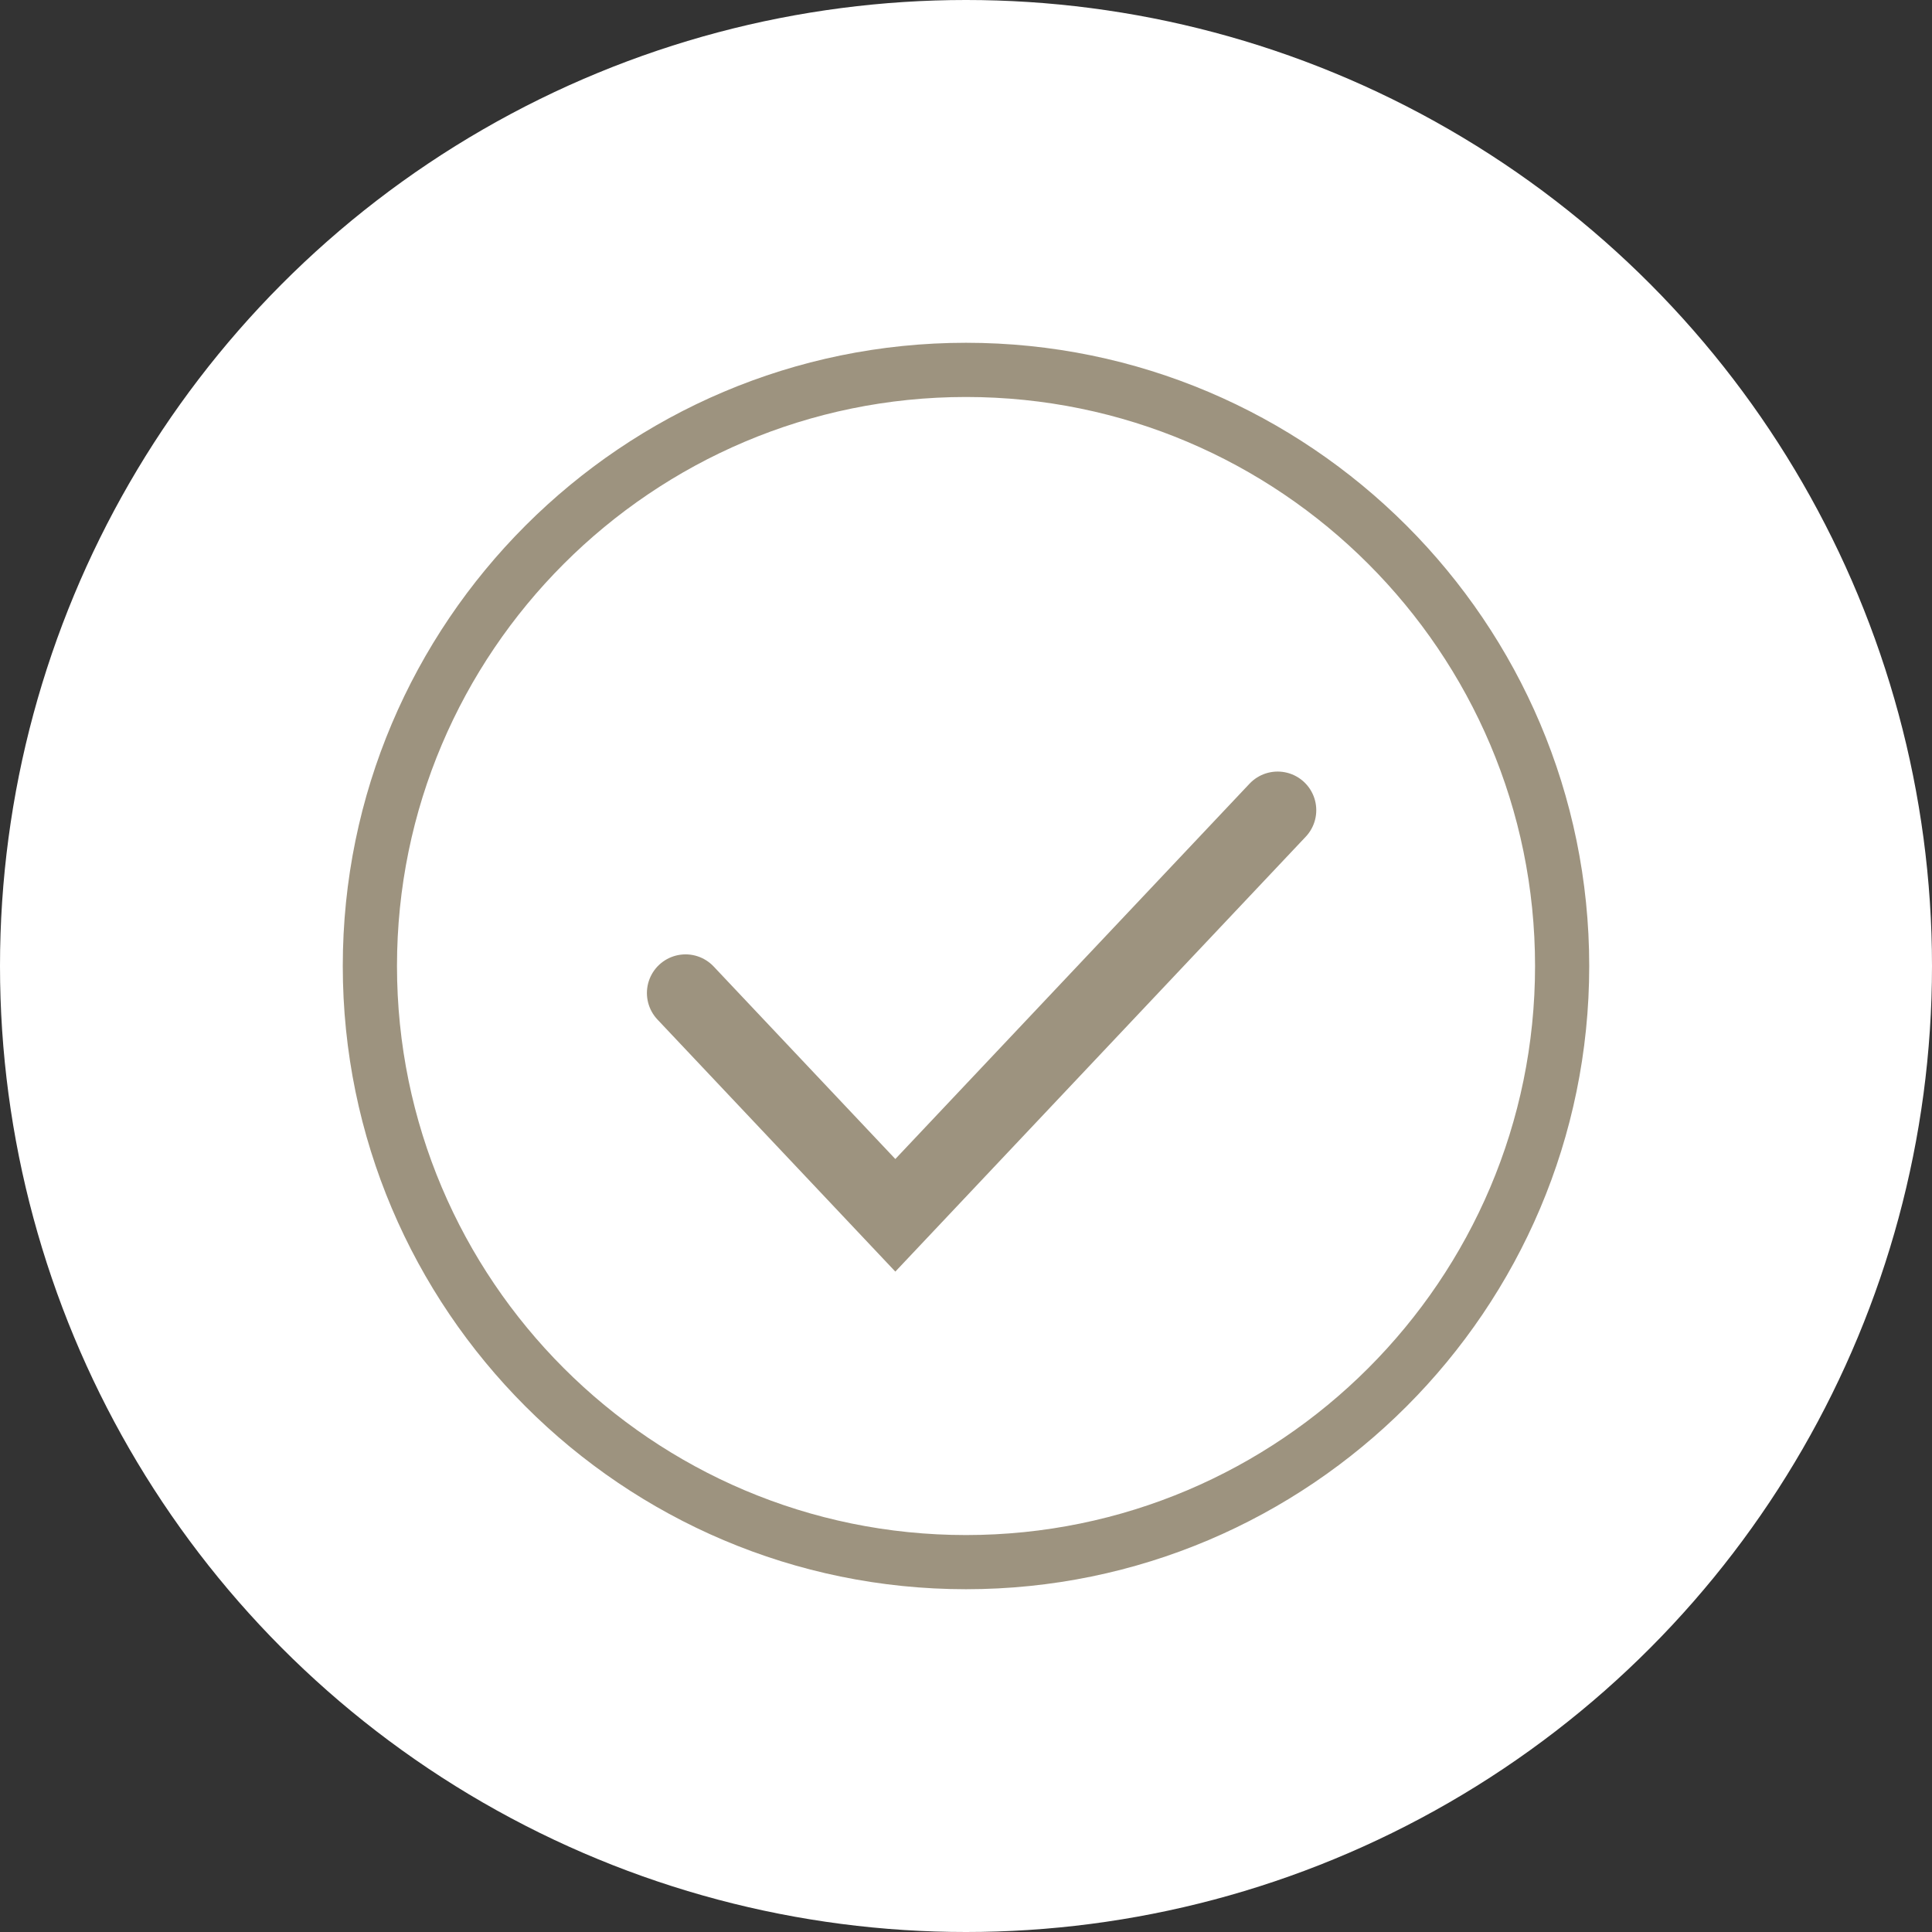 <?xml version="1.0" encoding="UTF-8"?>
<svg width="50px" height="50px" viewBox="0 0 50 50" version="1.1" xmlns="http://www.w3.org/2000/svg" xmlns:xlink="http://www.w3.org/1999/xlink">
    <rect x="0" y="0" width="50" height="50" fill="#333333" stroke="none"/>
    <!-- Generator: Sketch 52.5 (67469) - http://www.bohemiancoding.com/sketch -->
    <title>Group 8</title>
    <desc>Created with Sketch.</desc>
    <g id="Page-1" stroke="none" stroke-width="1" fill="none" fill-rule="evenodd">
        <g id="Mon-compte-/-connexion" transform="translate(-1177, -150)">
            <g id="Group-8" transform="translate(1177, 150)">
                <g id="Group-9-Copy-2" fill="#FFFFFF">
                    <g id="Group-2">
                        <g id="Group-10-Copy">
                            <circle id="Oval-8" cx="25" cy="25" r="25"></circle>
                        </g>
                    </g>
                </g>
                <g id="Page-1-Copy-2" transform="translate(8.871, 8.871)" fill="#9D937F">
                    <path d="M16.129,1.403 C8.008,1.403 1.403,8.008 1.403,16.129 C1.403,24.251 8.008,30.856 16.129,30.856 C24.25,30.856 30.856,24.251 30.856,16.129 C30.856,8.008 24.25,1.403 16.129,1.403 M16.129,32.258 C7.236,32.258 0,25.022 0,16.129 C0,7.236 7.236,0 16.129,0 C25.022,0 32.258,7.236 32.258,16.129 C32.258,25.022 25.022,32.258 16.129,32.258" id="Fill-1"></path>
                </g>
                <polyline id="Path-5" stroke="#9D937F" stroke-width="2" stroke-linecap="round" points="17.742 25.699 23.171 31.452 33.065 20.968"></polyline>
            </g>
        </g>
    </g>
</svg>